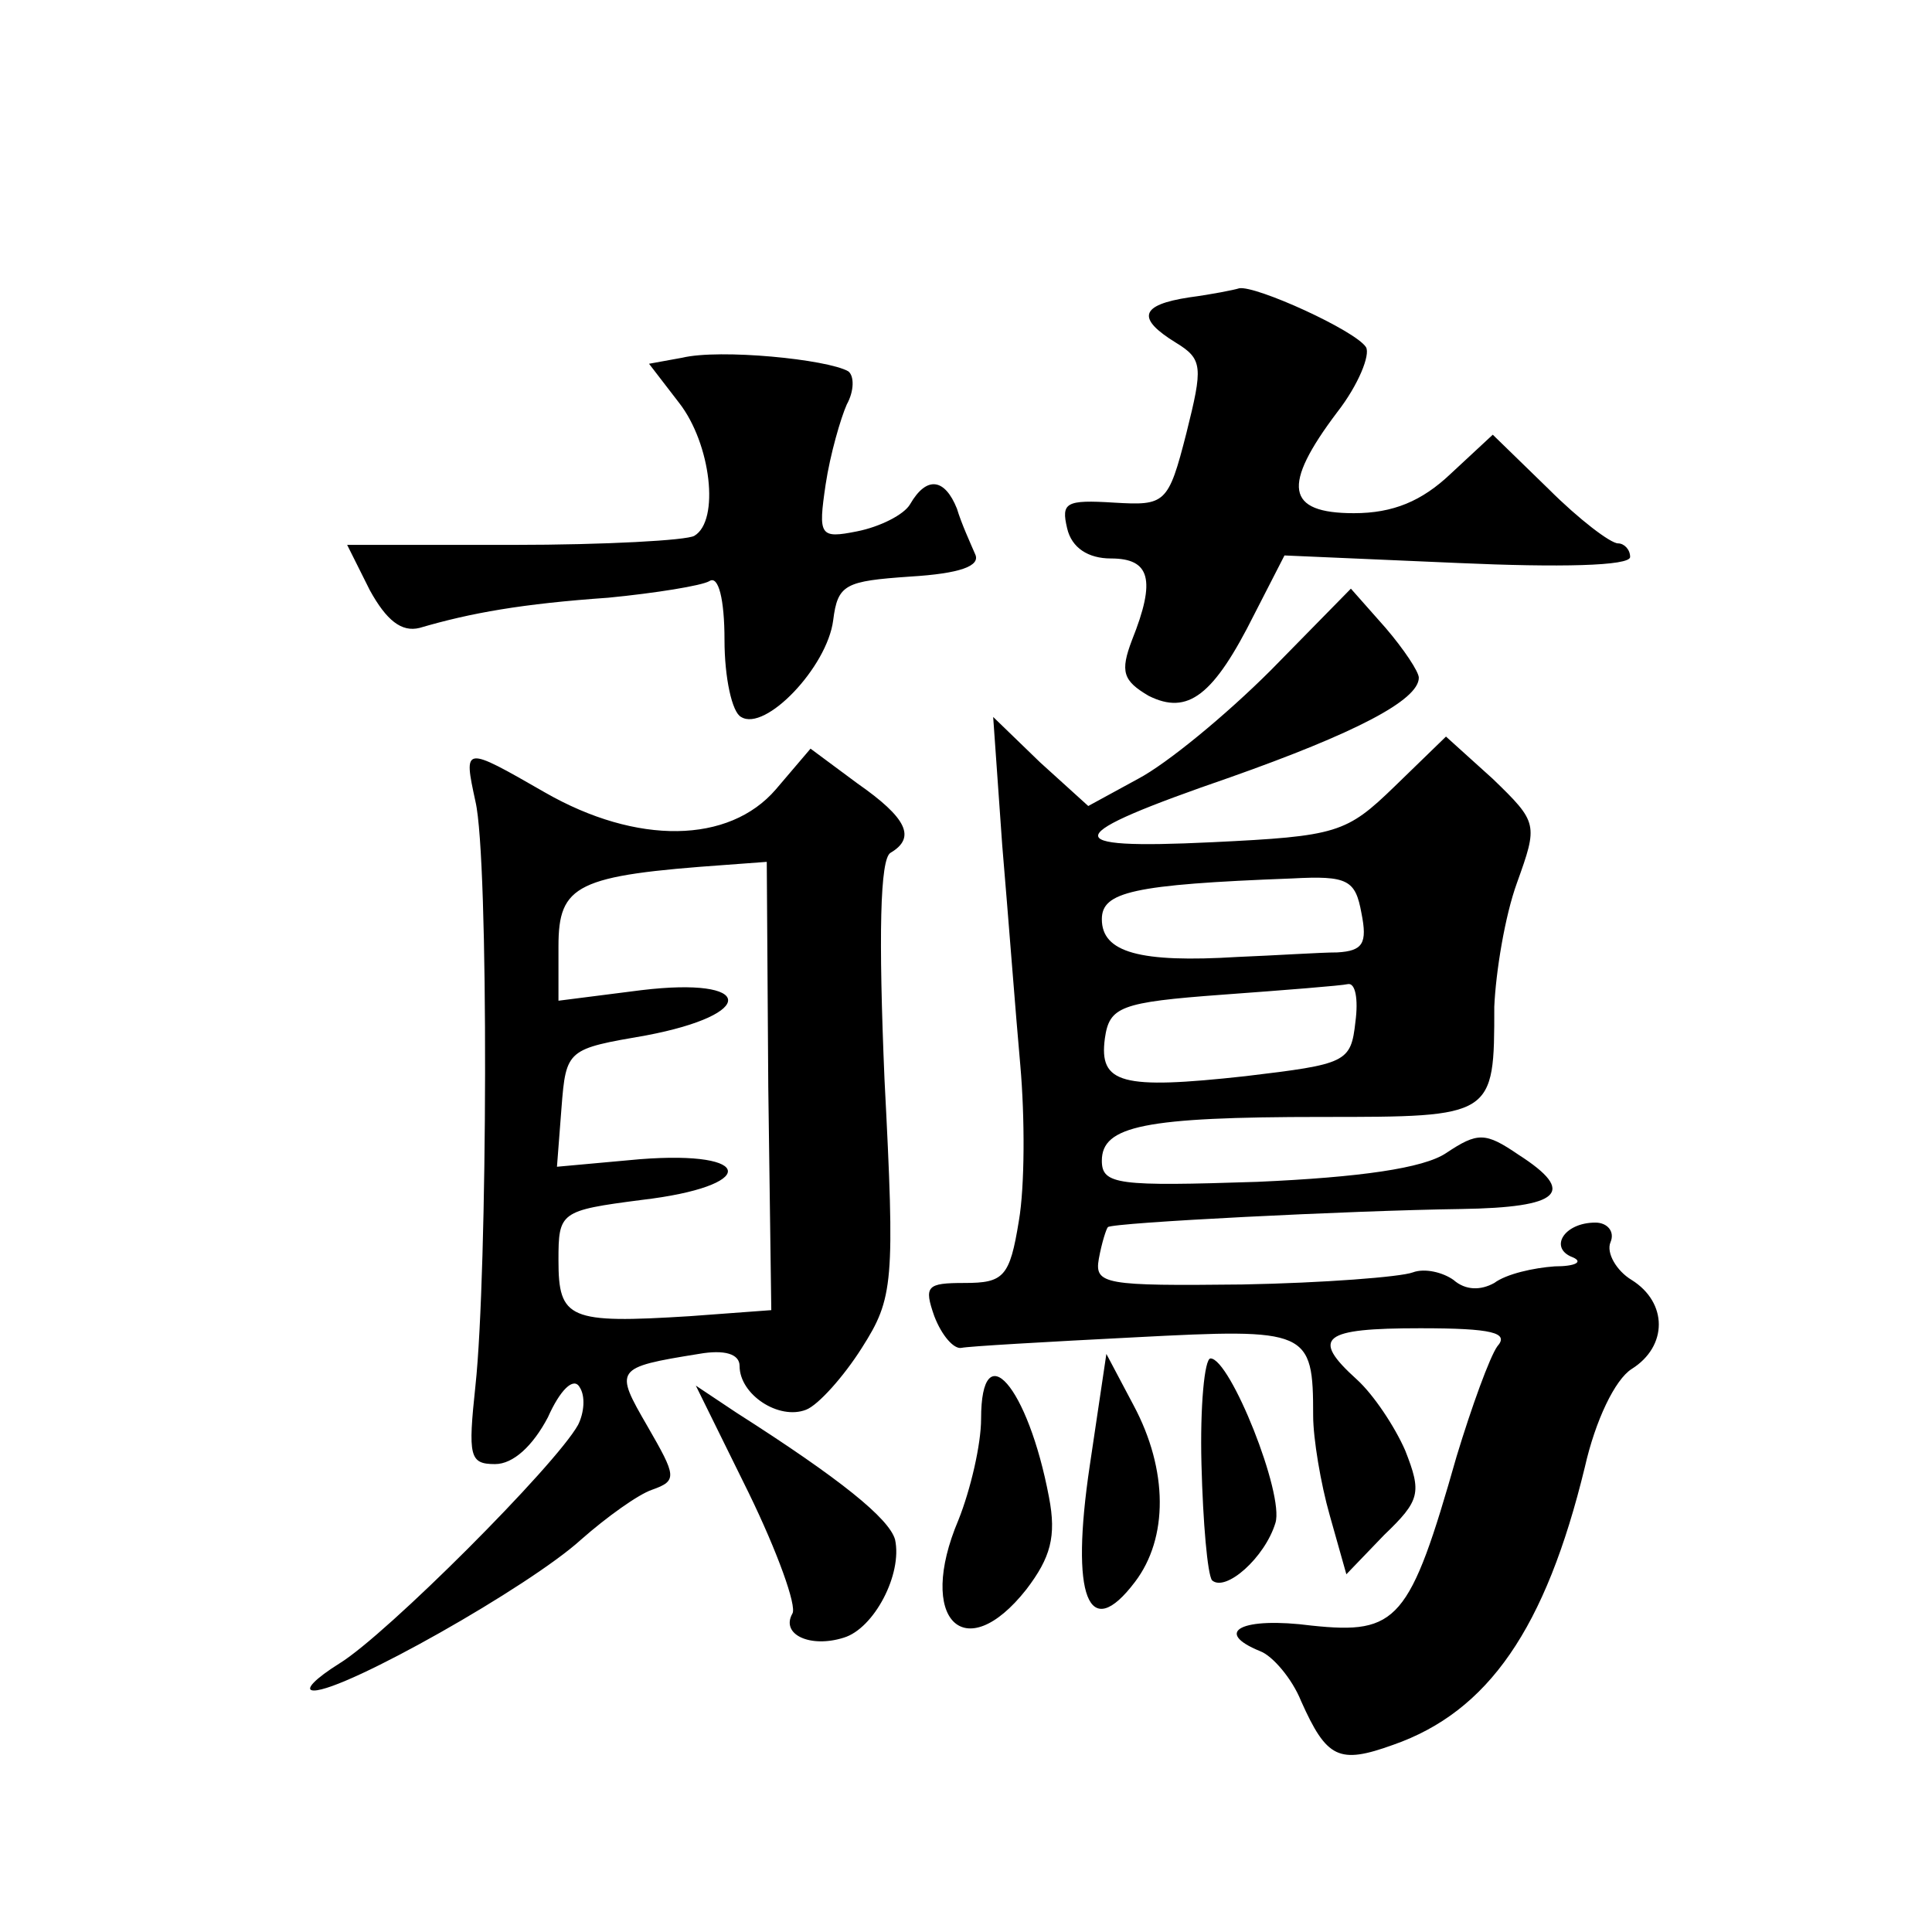 <?xml version="1.0" standalone="no"?>
<!DOCTYPE svg PUBLIC "-//W3C//DTD SVG 20010904//EN"
 "http://www.w3.org/TR/2001/REC-SVG-20010904/DTD/svg10.dtd">
<svg version="1.0" xmlns="http://www.w3.org/2000/svg"
 width="128pt" height="128pt" viewBox="0 0 128 128"
 preserveAspectRatio="xMidYMid meet">
<g transform="translate(0,128) scale(0.1,-0.1)"
fill="#0" stroke="none">
<path d="M788 1083 c-33 -5 -35 -14 -9 -30 18 -11 18 -16 7 -60 -12 -47 -14 -48
-48 -46 -32 2 -35 0 -31 -17 3 -13 14 -20 29 -20 26 0 30 -14 14 -54 -8 -21 -6
-27 11 -37 26 -13 43 0 70 54 l20 39 115 -5 c67 -3 114 -2 114 4 0 5 -4 9 -8 9
-5 0 -26 16 -46 36 l-37 36 -28 -26 c-19 -18 -38 -26 -64 -26 -45 0 -48 18 -11
67 14 18 22 38 19 43 -7 11 -73 41 -84 39 -3 -1 -18 -4 -33 -6z M452 1043 l-22
-4 20 -26 c21 -27 27 -78 10 -88 -5 -3 -59 -6 -120 -6 l-110 0 15 -30 c11 -20 21
-28 33 -25 34 10 68 16 125 20 31 3 62 8 67 11 6 4 10 -12 10 -39 0 -25 5 -48 11
-51 16 -10 57 33 61 64 3 24 8 26 51 29 33 2 47 7 43 15 -3 7 -9 20 -12 30 -8 20
-20 22 -31 3 -4 -7 -20 -15 -35 -18 -25 -5 -26 -3 -21 31 3 20 10 44 14 53 5 9
5 19 1 22 -14 8 -85 15 -110 9z M842 836 c-30 -30 -69 -62 -88 -72 l-33 -18 -32
29 -31 30 6 -85 c4 -47 9 -113 12 -146 3 -34 3 -80 -1 -103 -6 -37 -10 -41 -36
-41 -25 0 -27 -2 -20 -22 5 -13 13 -22 18 -21 4 1 56 4 115 7 115 6 118 5 118 -52
0 -15 5 -45 11 -66 l11 -39 25 26 c24 23 25 28 14 56 -7 16 -21 37 -32 47 -31 28
-23 34 42 34 48 0 59 -3 51 -12 -5 -7 -17 -40 -27 -73 -31 -109 -39 -118 -96 -112
-46 6 -66 -4 -34 -17 8 -3 21 -18 27 -33 17 -38 25 -42 61 -29 63 22 101 77 127
184 7 31 20 58 31 65 24 15 24 44 0 59 -10 6 -17 18 -14 25 3 7 -2 13 -10 13 -21
0 -31 -17 -15 -23 7 -3 2 -6 -12 -6 -14 -1 -32 -5 -40 -11 -9 -5 -19 -5 -27 2 -7
5 -19 8 -27 5 -8 -3 -59 -7 -113 -8 -91 -1 -98 0 -95 17 2 11 5 20 6 21 3 3 161
11 234 12 66 1 77 11 38 36 -22 15 -27 15 -48 1 -15 -10 -57 -16 -125 -19 -92 -3
-103 -2 -103 14 0 23 28 29 146 29 114 0 114 0 114 73 1 23 7 60 15 82 14 39 14
40 -16 69 l-31 28 -34 -33 c-32 -31 -38 -33 -121 -37 -104 -5 -101 4 12 43 82 29
125 51 125 66 0 4 -10 19 -22 33 l-23 26 -53 -54z m60 -161 c4 -20 1 -25 -16 -26
-11 0 -41 -2 -66 -3 -65 -4 -90 3 -90 25 0 18 20 23 126 27 37 2 42 -1 46 -23z
m-4 -72 c-3 -27 -6 -28 -73 -36 -82 -9 -97 -5 -93 25 3 21 10 24 78 29 41 3 79
6 83 7 5 1 7 -10 5 -25z M315 749 c9 -38 8 -313 0 -387 -5 -47 -4 -52 13 -52 12
0 25 12 35 31 8 18 17 27 21 20 4 -6 3 -17 -1 -25 -15 -27 -127 -139 -158 -158
-16 -10 -24 -18 -17 -18 21 0 143 69 177 100 17 15 38 30 47 33 17 6 16 9 -3 42
-22 38 -22 39 34 48 17 3 27 0 27 -8 0 -19 26 -36 44 -29 8 3 25 22 37 41 21 33
22 43 15 178 -4 95 -3 146 4 150 17 10 11 23 -22 46 l-31 23 -23 -27 c-31 -36 -92
-37 -153 -2 -54 31 -54 31 -46 -6z m194 -189 l2 -148 -54 -4 c-80 -5 -87 -2 -87
37 0 32 1 33 55 40 77 9 76 33 -1 27 l-55 -5 3 39 c3 39 4 39 56 48 74 14 72 39
-3 30 l-55 -7 0 36 c0 41 12 47 111 54 l27 2 1 -149z M722 309 c-13 -87 -1 -118
30 -77 22 29 22 74 -1 117 l-18 34 -11 -74z M796 310 c1 -39 4 -73 7 -77 9 -8 35
15 42 38 6 19 -30 109 -43 109 -4 0 -7 -32 -6 -70z M650 340 c0 -17 -7 -47 -15
-67 -28 -66 4 -98 45 -46 16 21 20 35 15 61 -14 74 -45 109 -45 52z M496 291 c19
-39 32 -75 29 -80 -8 -14 12 -23 34 -16 20 6 39 42 34 65 -4 14 -36 40 -105 84
l-27 18 35 -71z"/>
</g>
</svg>
